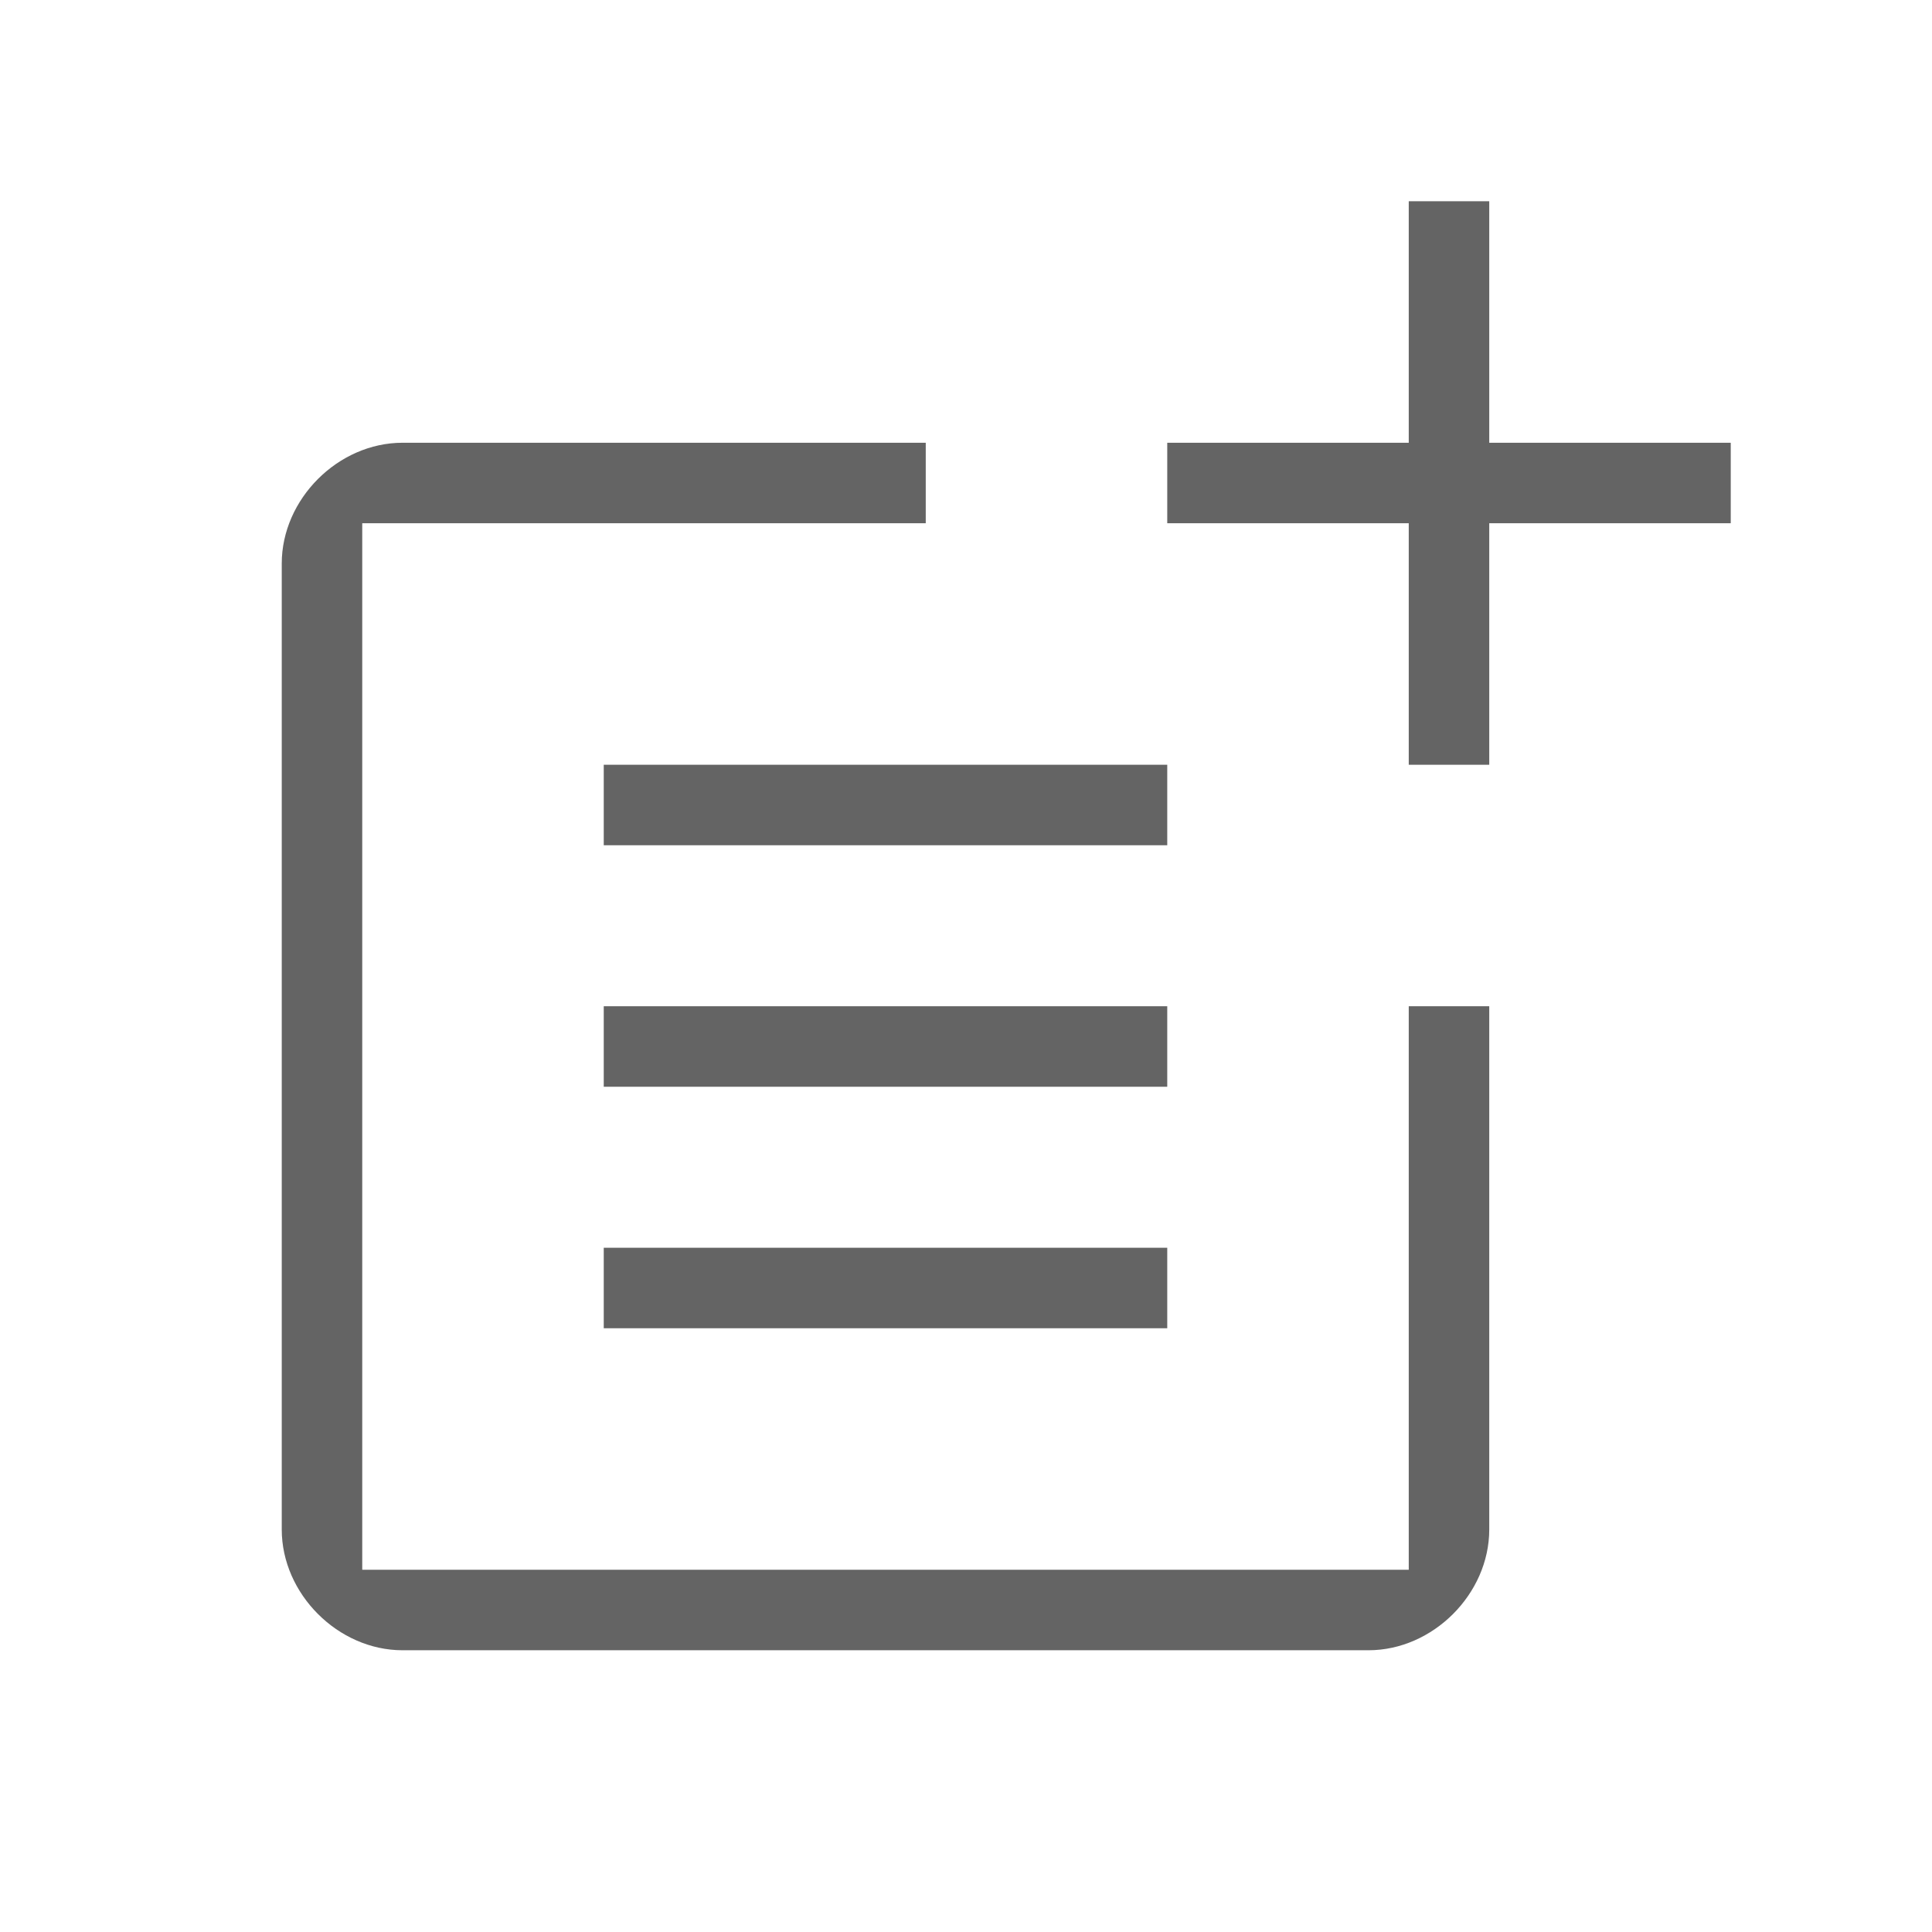 <?xml version="1.0" encoding="utf-8"?>
<!-- Generator: Adobe Illustrator 22.1.0, SVG Export Plug-In . SVG Version: 6.00 Build 0)  -->
<svg version="1.1" id="Layer_1" xmlns="http://www.w3.org/2000/svg" xmlns:xlink="http://www.w3.org/1999/xlink" x="0px" y="0px"
	 viewBox="0 0 24 24" style="enable-background:new 0 0 24 24;" xml:space="preserve">
<style type="text/css">
	.st0{fill:none;}
	path,g,circle,polygon,rect {fill: #646464;}
</style>
<g>
	<rect class="st0" width="24" height="24"/>
</g>
<g>
	<path d="M18.5,12.5h-1v7h-13v-13h7v-1H5C4.2,5.5,3.5,6.2,3.5,7v12c0,0.8,0.7,1.5,1.5,1.5h12c0.8,0,1.5-0.7,1.5-1.5V12.5z"/>
	<rect x="7.5" y="12.5" width="7" height="1"/>
	<rect x="7.5" y="15.5" width="7" height="1"/>
	<rect x="7.5" y="9.5" width="7" height="1"/>
	<path d="M21.5,5.5h-3v-3h-1v3h-3c0,0.2,0,0.6,0,1h3v3c0.3,0,0.7,0,1,0v-3h3V5.5z"/>
</g>
</svg>

